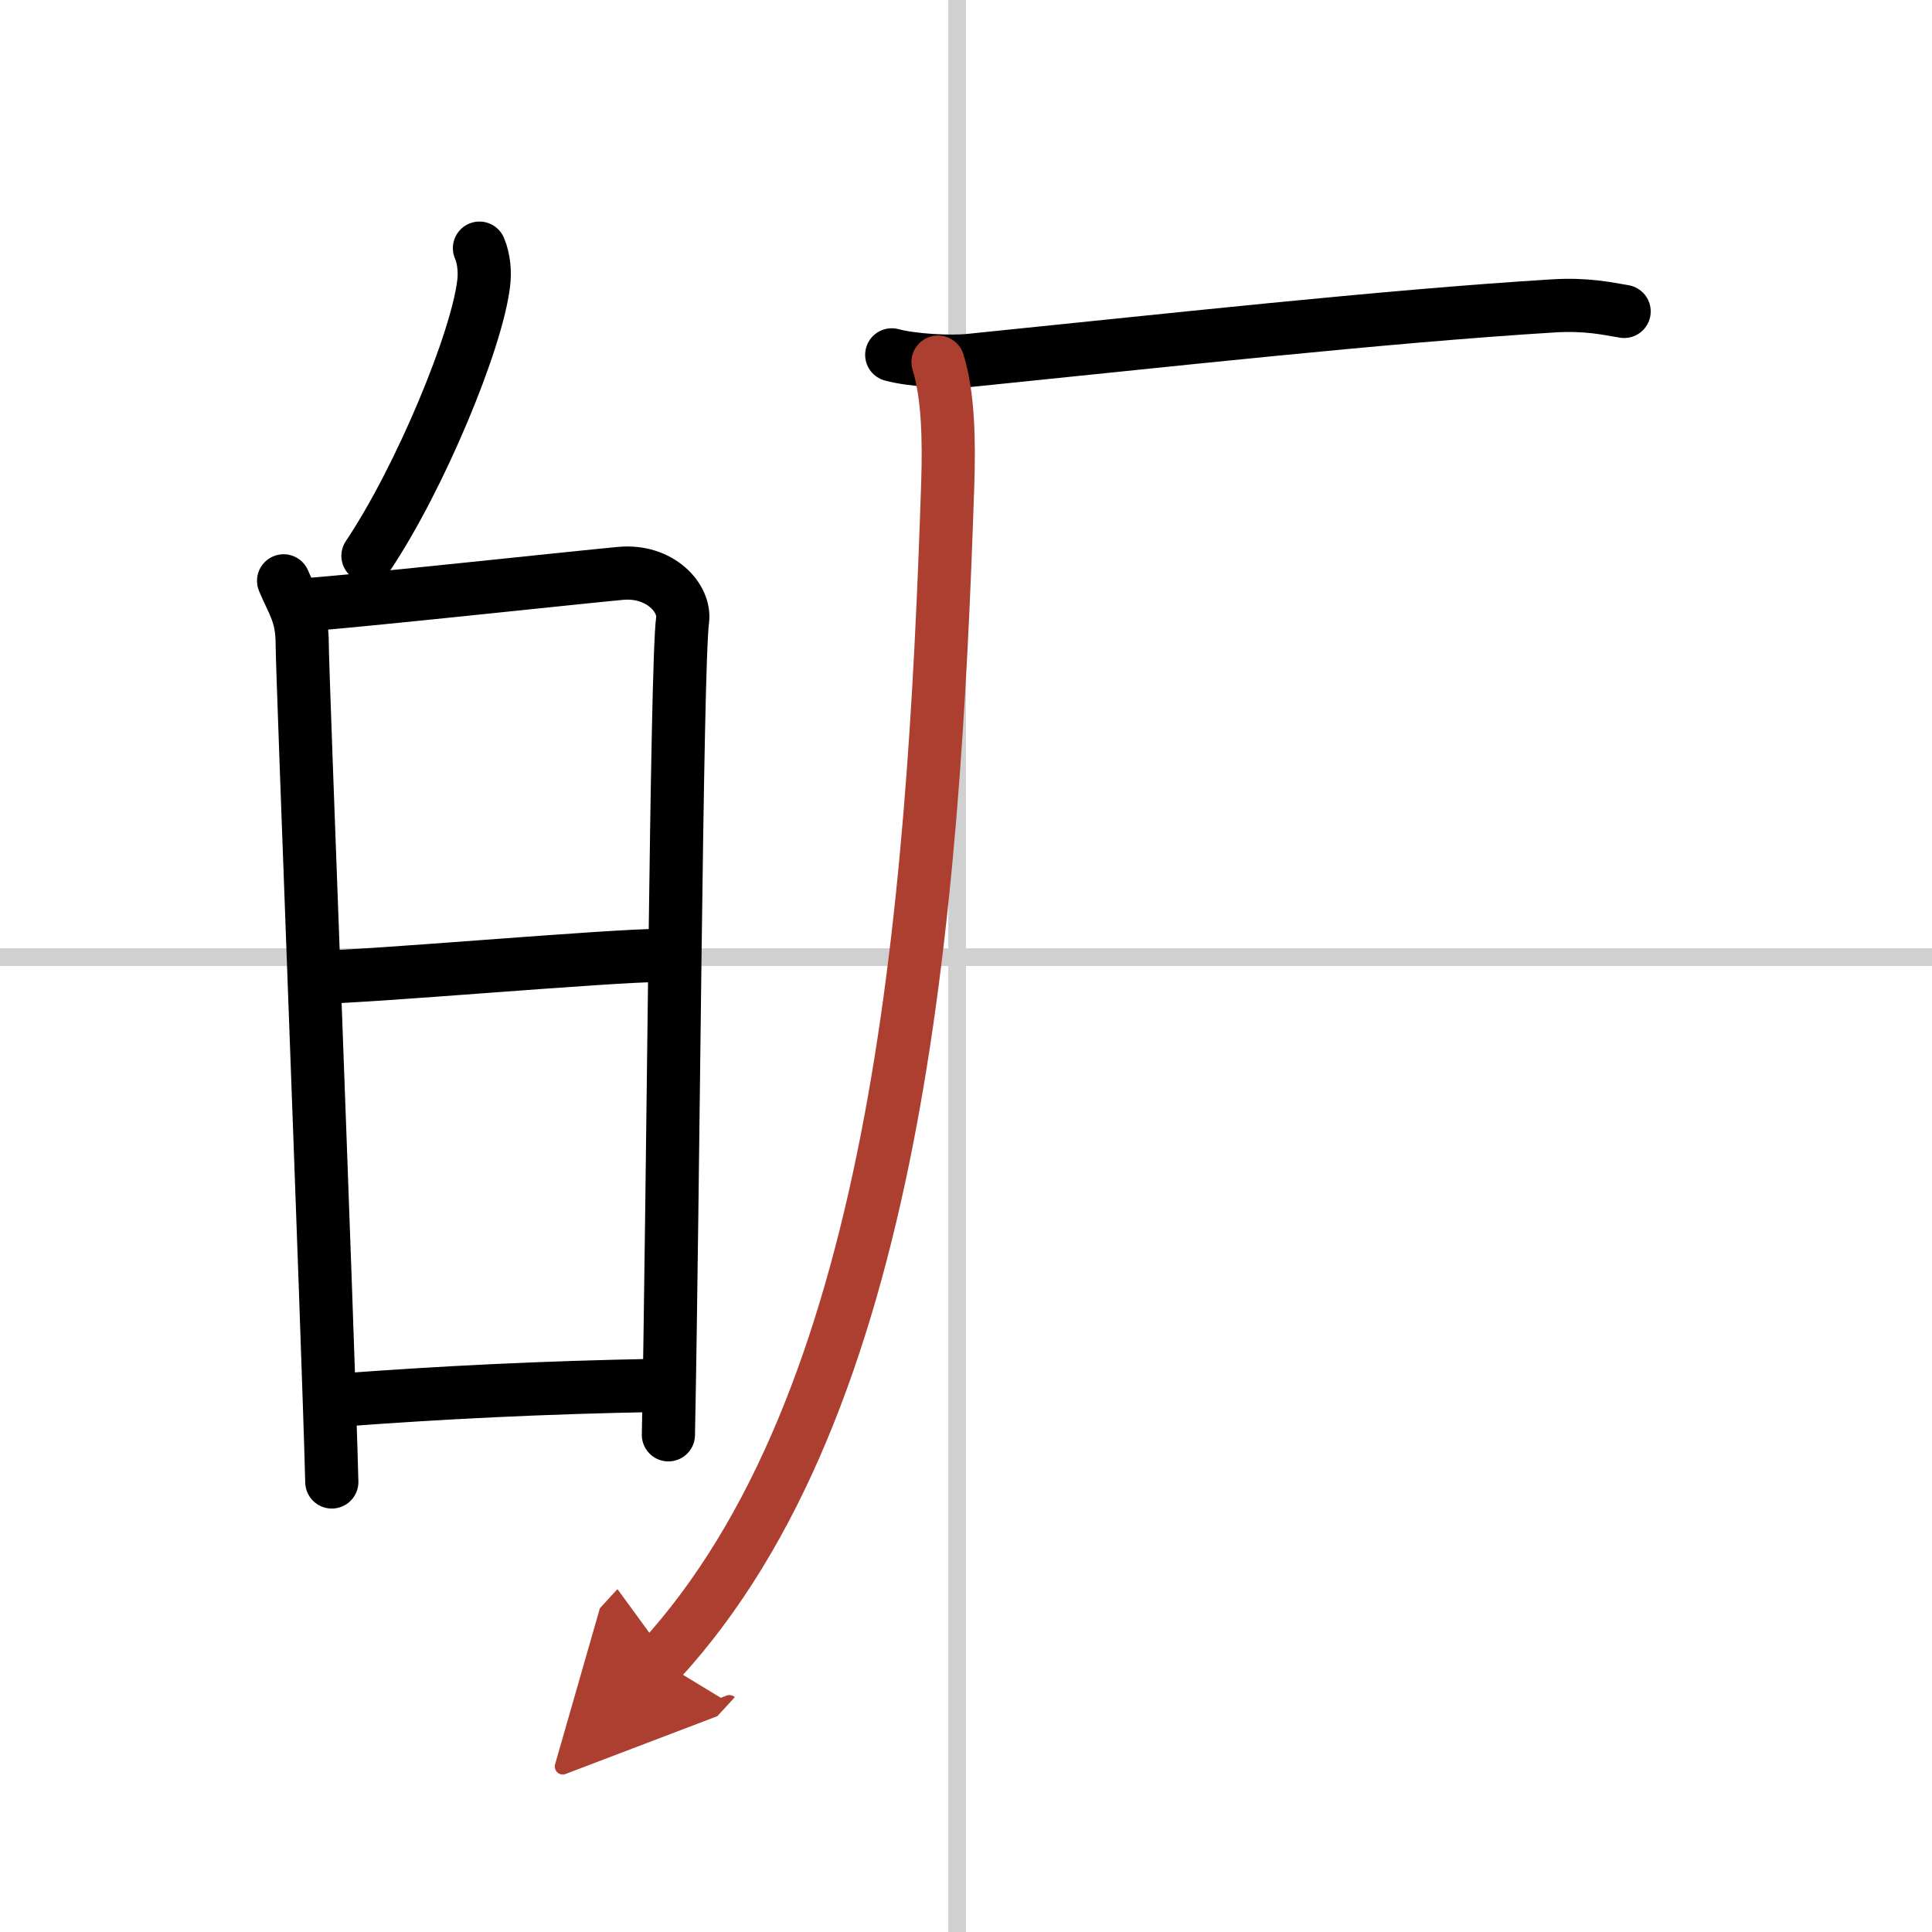 <svg width="400" height="400" viewBox="0 0 109 109" xmlns="http://www.w3.org/2000/svg"><defs><marker id="a" markerWidth="4" orient="auto" refX="1" refY="5" viewBox="0 0 10 10"><polyline points="0 0 10 5 0 10 1 5" fill="#ad3f31" stroke="#ad3f31"/></marker></defs><g fill="none" stroke="#000" stroke-linecap="round" stroke-linejoin="round" stroke-width="3"><rect width="100%" height="100%" fill="#fff" stroke="#fff"/><line x1="54" x2="54" y2="109" stroke="#d0d0d0" stroke-width="1"/><line x2="109" y1="54" y2="54" stroke="#d0d0d0" stroke-width="1"/><path d="m27.05 14c0.27 0.63 0.31 1.4 0.24 1.96-0.37 3.25-3.6 11.03-6.53 15.4"/><path d="m16 32.77c0.52 1.25 1.05 1.88 1.05 3.55s1.46 39.05 1.67 47.29"/><path d="m17.36 34.11c2.95-0.21 14.95-1.51 17.64-1.76 2.24-0.21 3.68 1.4 3.51 2.64-0.35 2.51-0.53 32.61-0.8 45.96"/><path d="m17.94 55.13c2.66 0 16.41-1.23 19.41-1.23"/><path d="m19.09 79c5.72-0.43 11.42-0.72 18.05-0.84"/><path d="m50.31 20.02c1.15 0.31 3.28 0.43 4.42 0.31 10.86-1.1 23.29-2.48 32.87-3.07 1.91-0.12 3.07 0.15 4.03 0.31"/><path d="m52.92 20.43c0.58 1.85 0.63 4.41 0.55 6.87-0.81 24.72-2.96 51.95-16.24 66.4" marker-end="url(#a)" stroke="#ad3f31"/></g></svg>
